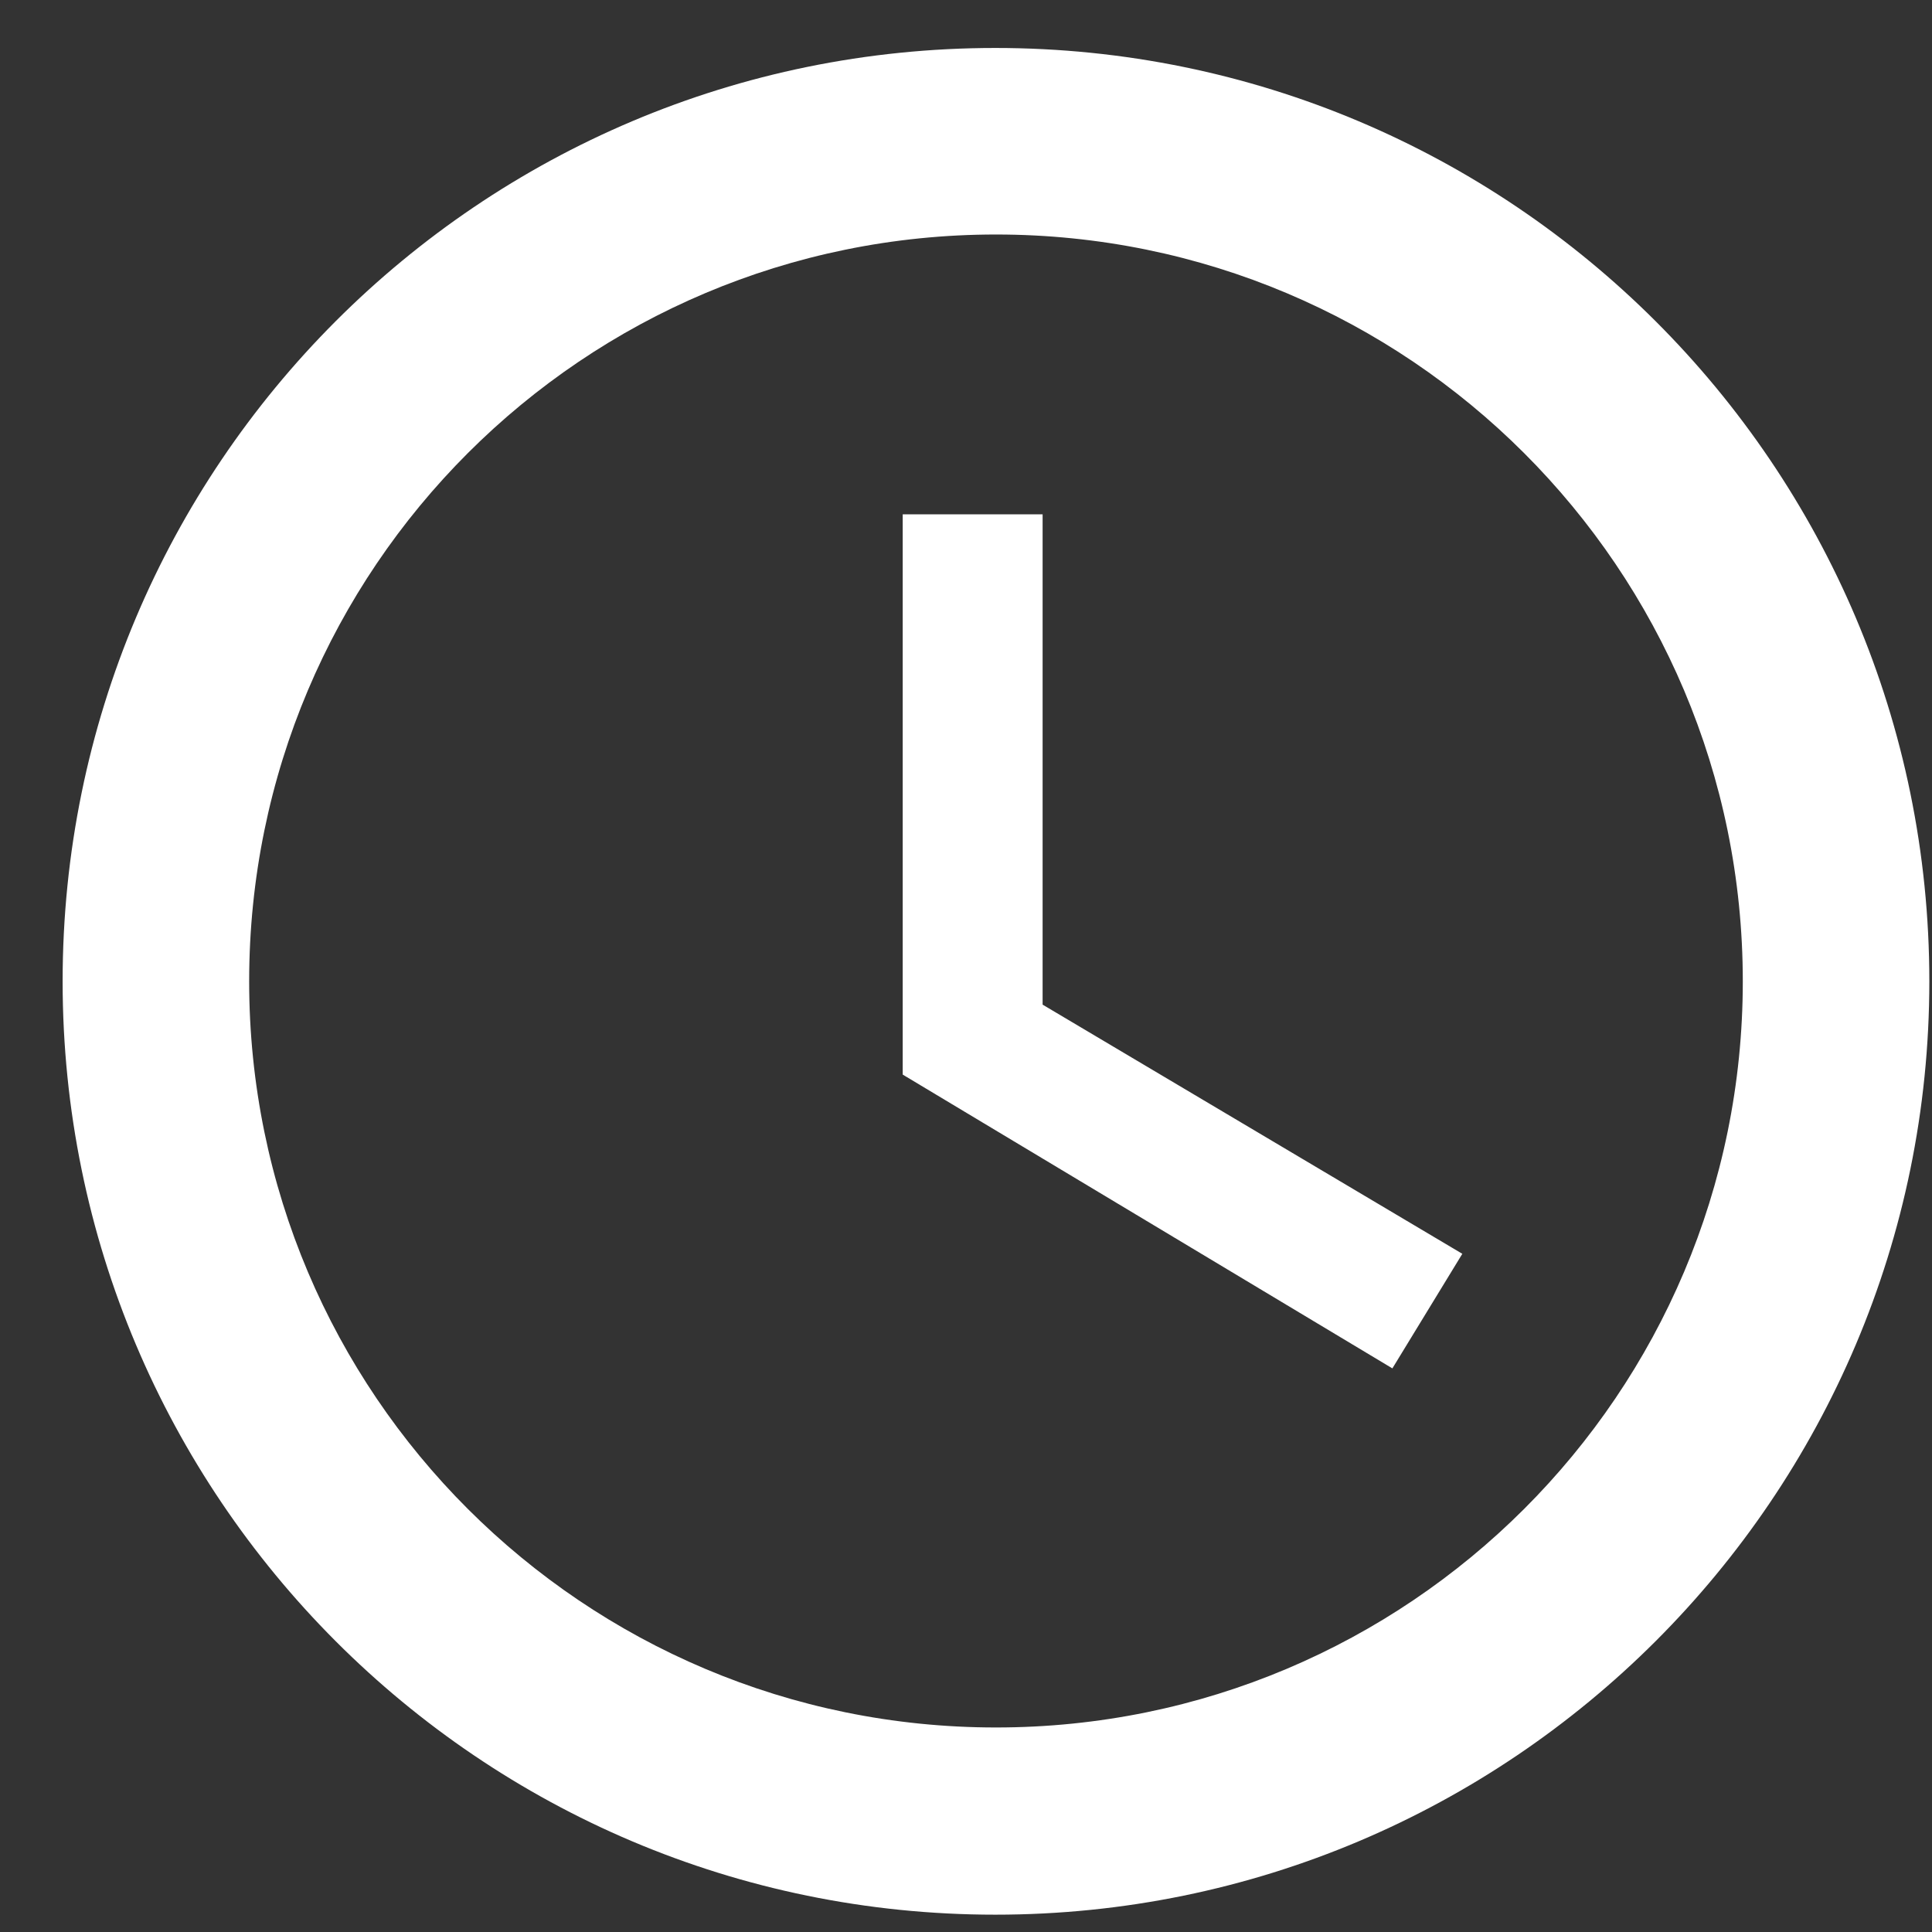<svg version="1.2" baseProfile="tiny-ps" xmlns="http://www.w3.org/2000/svg" viewBox="0 0 29 29" width="29" height="29">
	<rect x="0" y="0" width="29" height="29" fill="#333333" stroke="none"/>
	<title>green-time-svg</title>
	<style>
		tspan { white-space:pre }
		.shp0 { fill: #ffffff } 
	</style>
	<path id="Path 158" fill-rule="evenodd" class="shp0" d="M28.96 14.73C28.96 22.46 22.68 28.74 14.94 28.74C7.2 28.74 0.94 22.46 0.94 14.73C0.94 6.99 7.2 0.72 14.94 0.72C22.68 0.72 28.96 6.99 28.96 14.73ZM26.16 14.73C26.16 8.53 21.14 3.52 14.95 3.52C8.76 3.52 3.74 8.53 3.74 14.73C3.74 20.92 8.76 25.93 14.95 25.93C21.14 25.93 26.16 20.92 26.16 14.73ZM15.65 15.08L21.95 18.82L20.9 20.54L13.55 16.13L13.55 7.72L15.65 7.72L15.65 15.08Z" />
</svg>